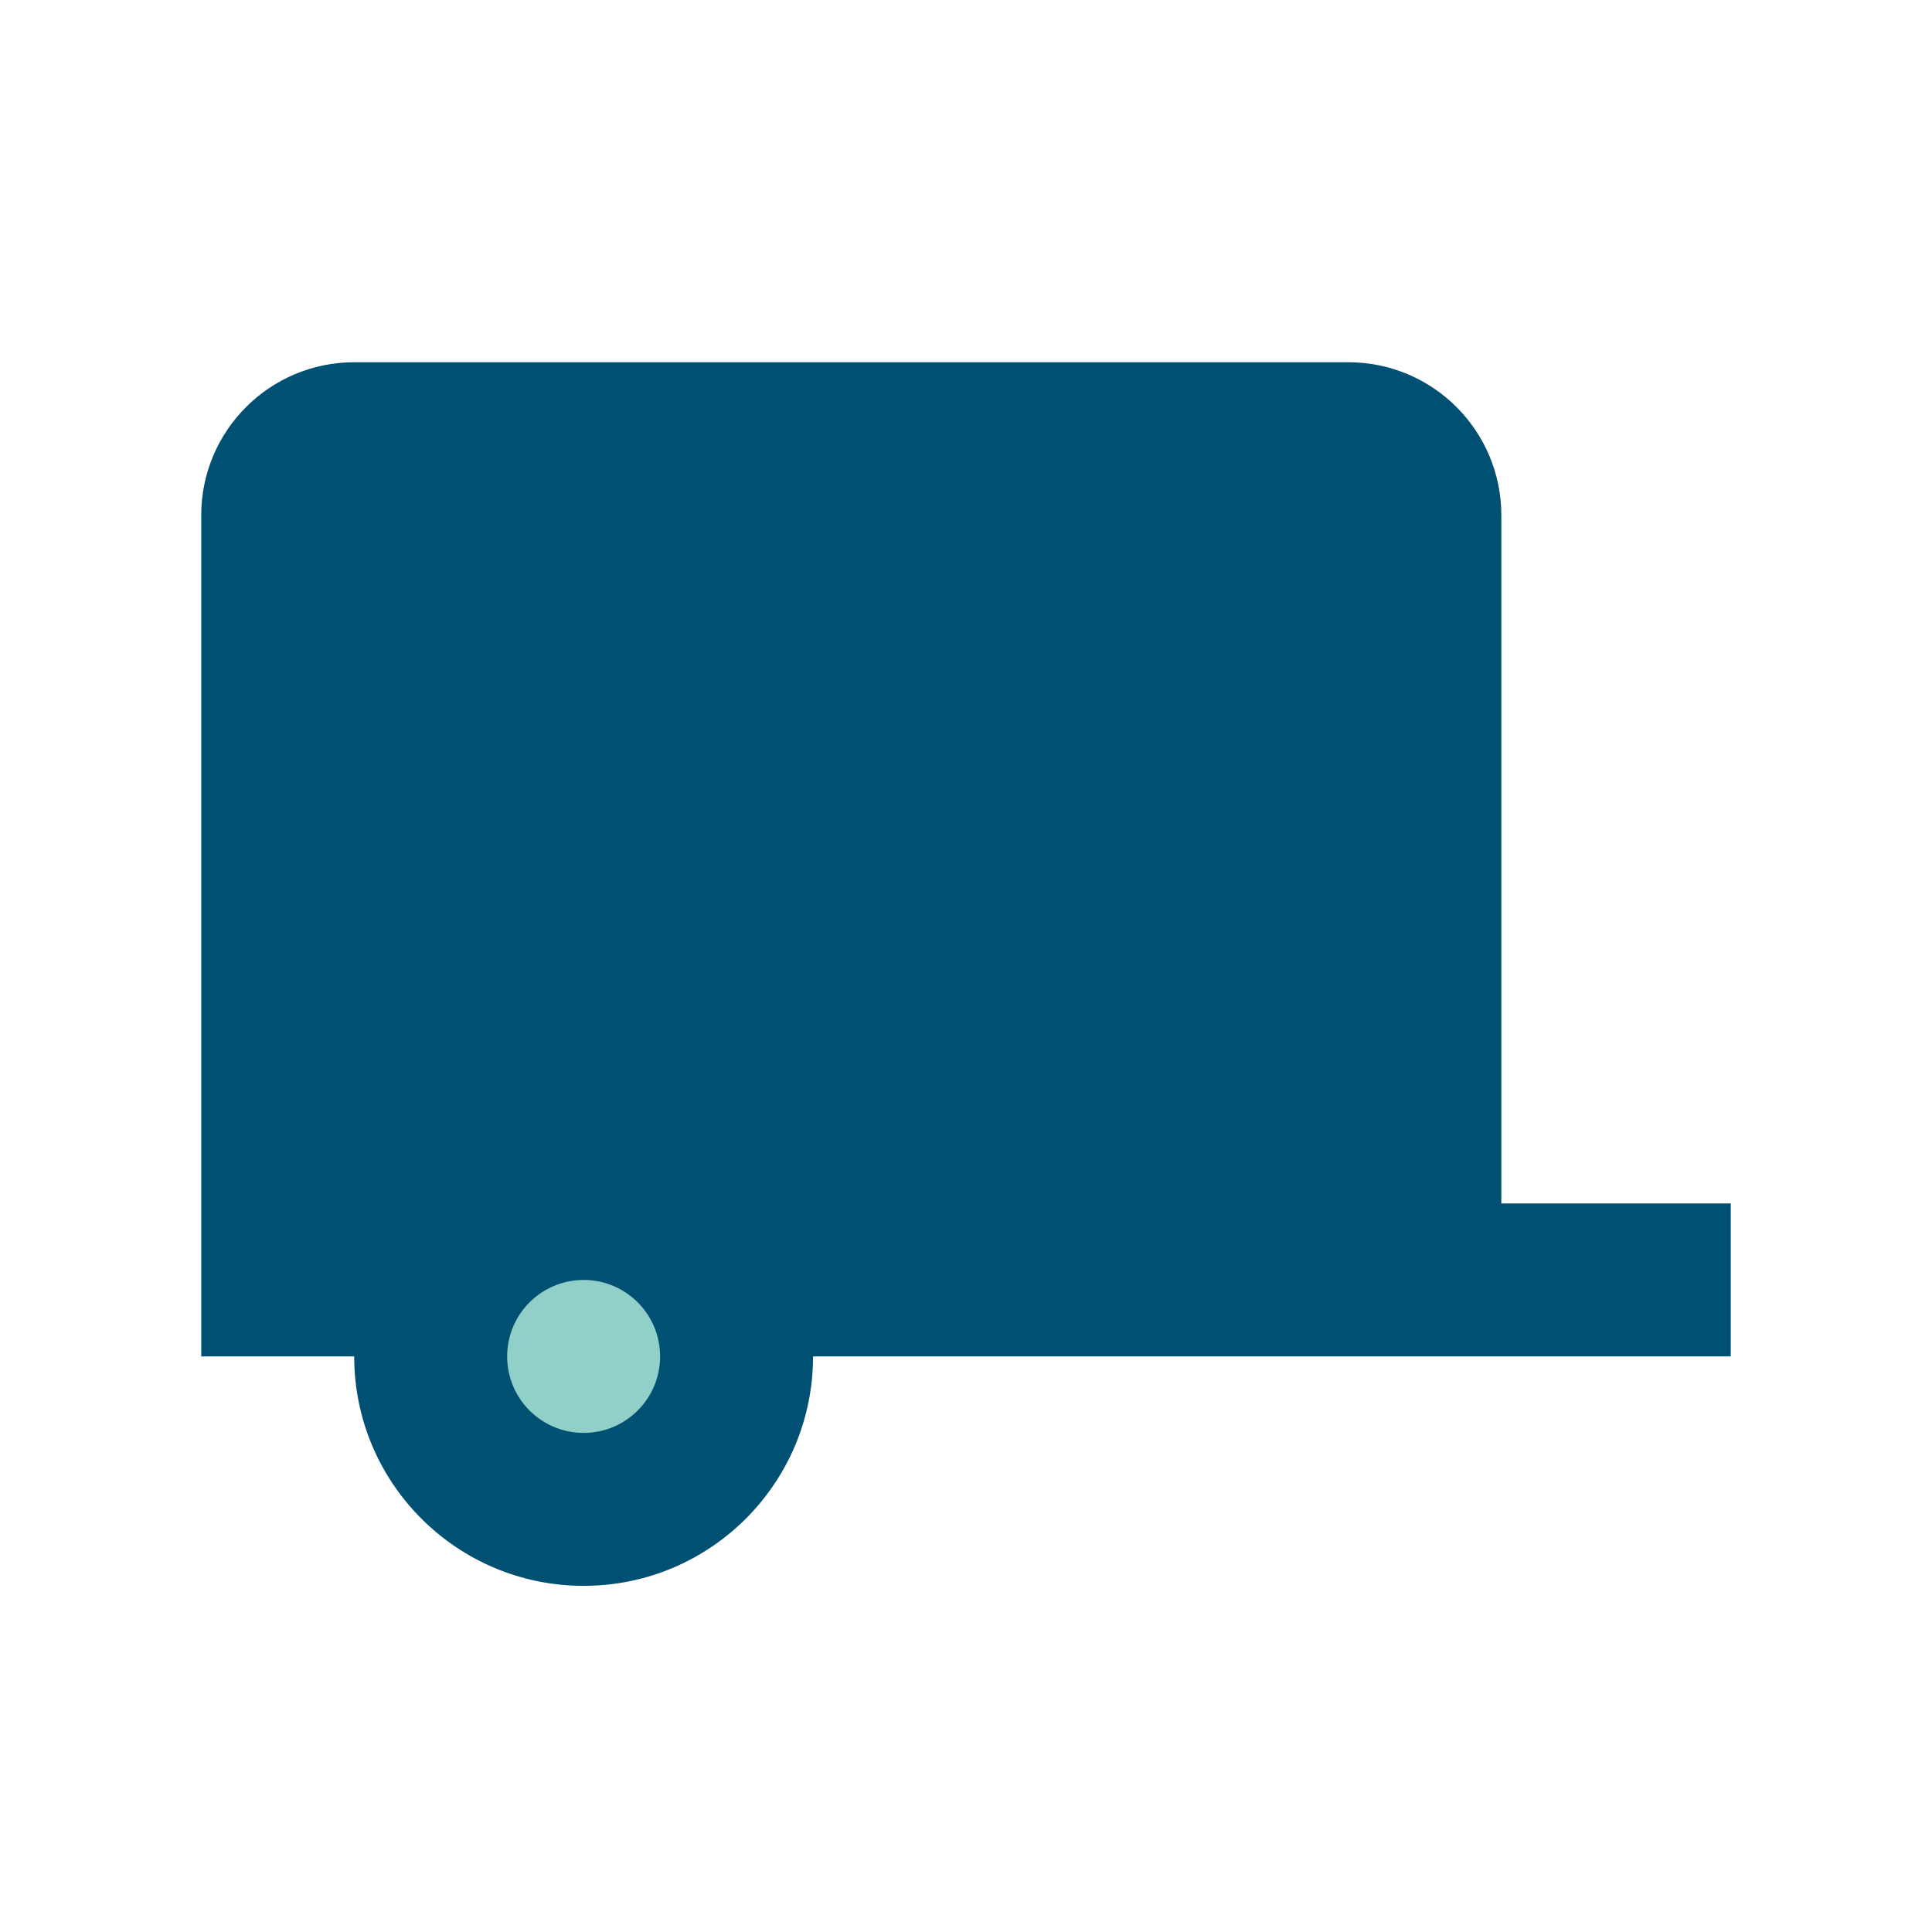<?xml version="1.0" encoding="UTF-8"?>
<svg width="24px" height="24px" viewBox="0 0 24 24" version="1.1" xmlns="http://www.w3.org/2000/svg" xmlns:xlink="http://www.w3.org/1999/xlink">
    <title>Helförsäkring Släpvagn-färg</title>
    <g id="Ikon-och-Illustration-bibliotek" stroke="none" stroke-width="1" fill="none" fill-rule="evenodd">
        <g id="Hel,-halv,-trafik-Copy-2" transform="translate(-48, -456)">
            <g id="Helförsäkring-Släpvagn" transform="translate(60, 468) rotate(-270) translate(-60, -468)translate(48, 456)">
                <polygon id="Bound" points="-1.42108547e-14 5.5109106e-16 24 5.5109106e-16 24 24 -1.42108547e-14 24"></polygon>
                <ellipse id="Oval" fill="#91CFC9" cx="16.75" cy="17" rx="2.25" ry="2.5"></ellipse>
                <path d="M21.6,14.85 L21.6,16.75 L10.2,16.75 C10.2,18.324 8.924,19.6 7.35,19.6 C5.776,19.6 4.5,18.324 4.5,16.75 L2.6,16.75 L2.6,6.3 C2.6,5.251 3.451,4.4 4.5,4.4 L16.85,4.4 C17.899,4.4 18.75,5.251 18.75,6.3 L18.75,14.85 L21.6,14.85 M7.35,15.8 C6.825,15.8 6.4,16.225 6.4,16.75 C6.4,17.275 6.825,17.7 7.35,17.7 C7.875,17.7 8.3,17.275 8.3,16.75 C8.3,16.225 7.875,15.8 7.35,15.8 Z" id="Ikon" fill="#005073" fill-rule="nonzero" transform="translate(12.1, 12) rotate(-90) translate(-12.1, -12)"></path>
            </g>
        </g>
    </g>
</svg>